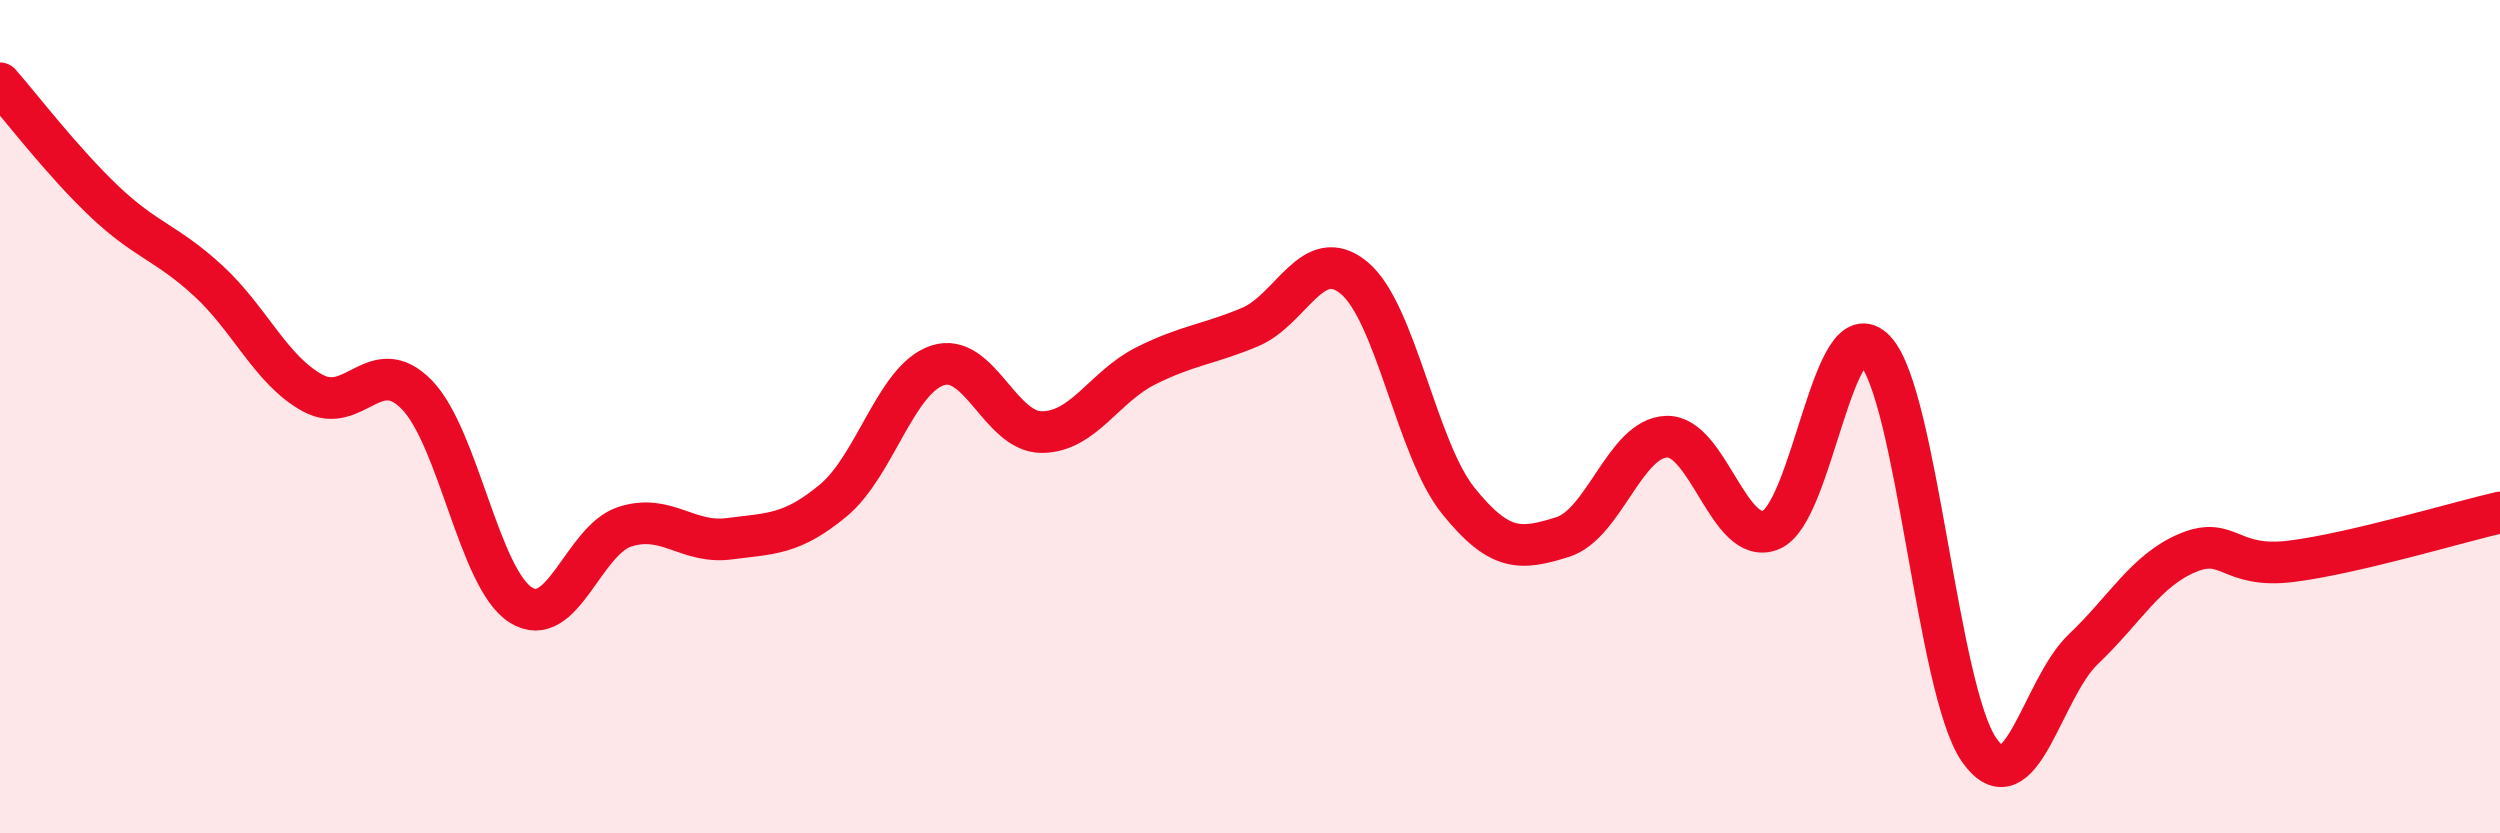 
    <svg width="60" height="20" viewBox="0 0 60 20" xmlns="http://www.w3.org/2000/svg">
      <path
        d="M 0,2 C 0.5,2.57 1.5,3.88 2.5,4.83 C 3.5,5.78 4,5.82 5,6.74 C 6,7.66 6.5,8.88 7.5,9.43 C 8.5,9.98 9,8.45 10,9.47 C 11,10.49 11.5,13.89 12.5,14.52 C 13.5,15.15 14,12.96 15,12.64 C 16,12.32 16.5,13.06 17.5,12.93 C 18.5,12.8 19,12.84 20,12.01 C 21,11.18 21.5,9.1 22.5,8.77 C 23.5,8.44 24,10.37 25,10.37 C 26,10.37 26.5,9.28 27.5,8.78 C 28.5,8.28 29,8.27 30,7.85 C 31,7.43 31.5,5.84 32.5,6.67 C 33.5,7.5 34,10.78 35,12.02 C 36,13.26 36.5,13.2 37.5,12.89 C 38.5,12.58 39,10.51 40,10.48 C 41,10.45 41.5,13.13 42.5,12.72 C 43.5,12.31 44,7.35 45,8.41 C 46,9.47 46.5,16.57 47.5,18 C 48.5,19.43 49,16.53 50,15.58 C 51,14.63 51.5,13.69 52.5,13.27 C 53.5,12.85 53.5,13.66 55,13.47 C 56.5,13.28 59,12.53 60,12.3L60 20L0 20Z"
        fill="#EB0A25"
        opacity="0.1"
        stroke-linecap="round"
        stroke-linejoin="round"
      />
      <path
        d="M 0,2 C 0.5,2.57 1.5,3.88 2.5,4.83 C 3.5,5.78 4,5.82 5,6.74 C 6,7.66 6.5,8.88 7.5,9.43 C 8.5,9.98 9,8.45 10,9.47 C 11,10.49 11.5,13.89 12.5,14.52 C 13.5,15.15 14,12.96 15,12.64 C 16,12.32 16.5,13.06 17.5,12.93 C 18.5,12.8 19,12.84 20,12.01 C 21,11.18 21.5,9.1 22.5,8.77 C 23.5,8.44 24,10.37 25,10.37 C 26,10.37 26.5,9.28 27.5,8.78 C 28.5,8.28 29,8.27 30,7.85 C 31,7.43 31.5,5.84 32.5,6.67 C 33.5,7.5 34,10.78 35,12.02 C 36,13.26 36.5,13.2 37.5,12.89 C 38.5,12.58 39,10.51 40,10.48 C 41,10.45 41.5,13.13 42.5,12.72 C 43.5,12.31 44,7.35 45,8.41 C 46,9.47 46.5,16.57 47.5,18 C 48.5,19.43 49,16.53 50,15.58 C 51,14.63 51.5,13.69 52.5,13.27 C 53.5,12.85 53.5,13.66 55,13.47 C 56.5,13.28 59,12.53 60,12.3"
        stroke="#EB0A25"
        stroke-width="1"
        fill="none"
        stroke-linecap="round"
        stroke-linejoin="round"
      />
    </svg>
  